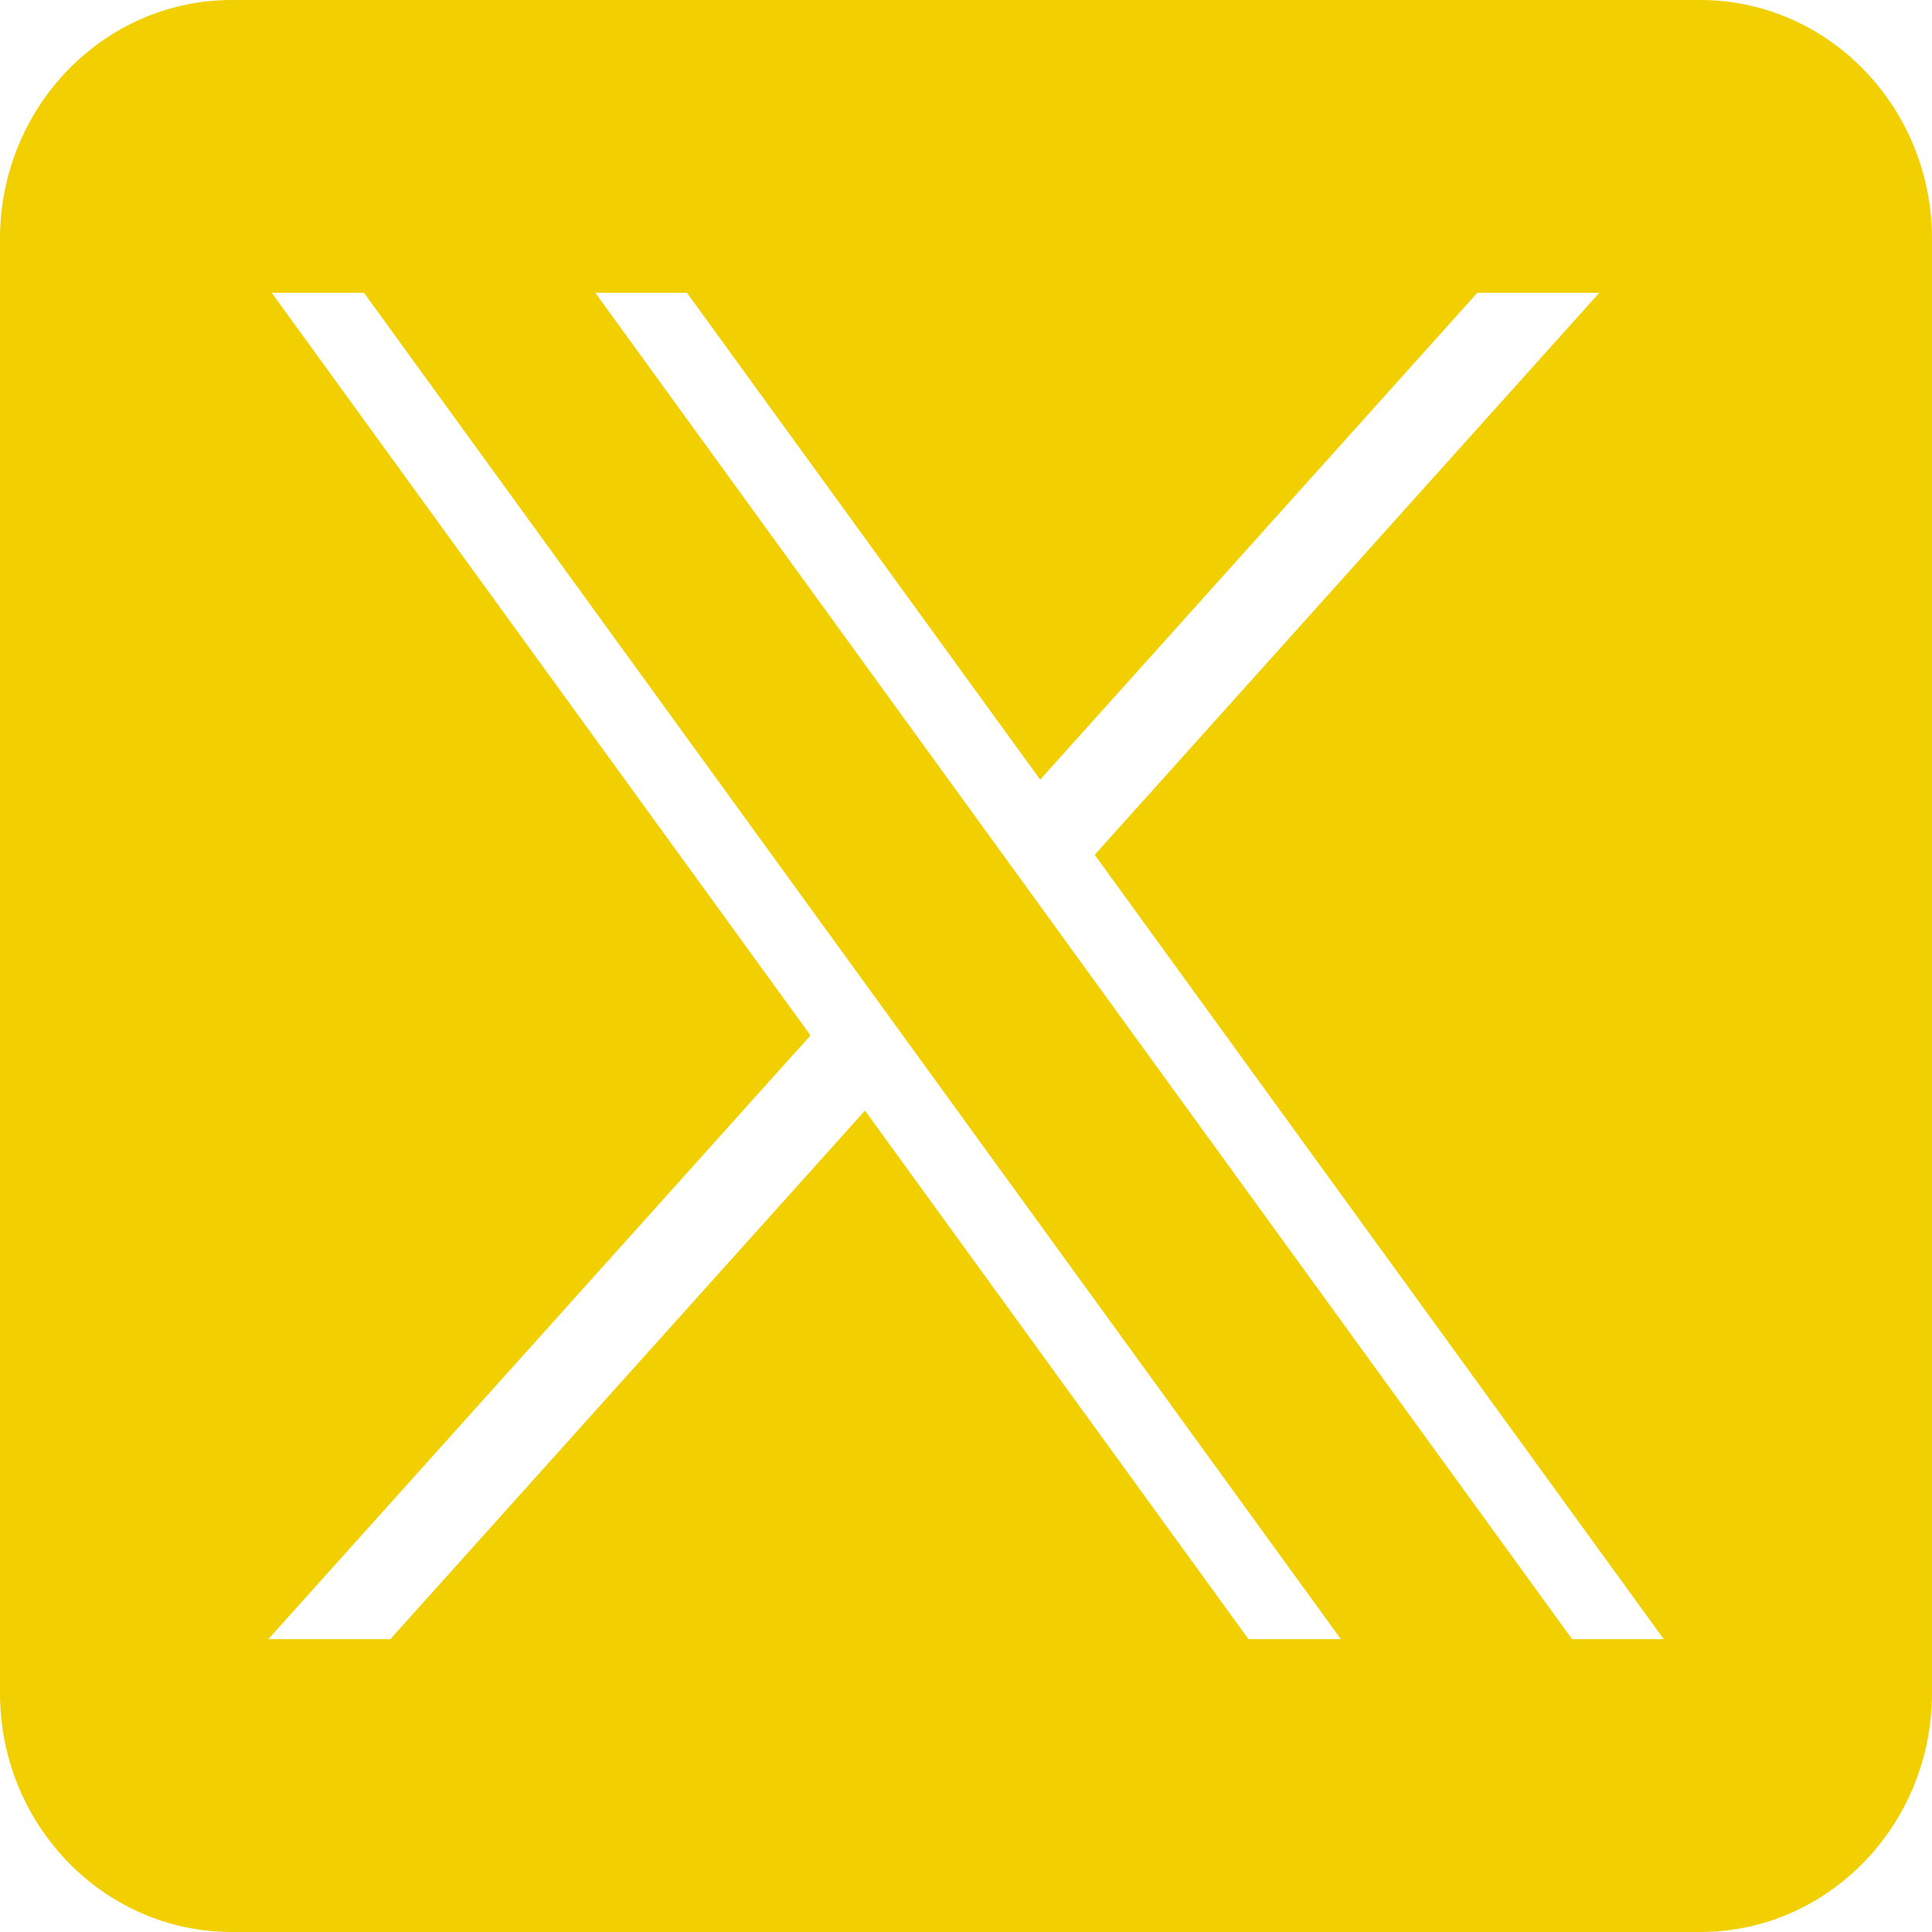 <svg xmlns:svg="http://www.w3.org/2000/svg" xmlns="http://www.w3.org/2000/svg" xmlns:xlink="http://www.w3.org/1999/xlink" id="svg5" x="0px" y="0px" width="85px" height="85px" viewBox="32.257 20.577 85 85" xml:space="preserve"><g>	<polygon fill="#F1CF00" points="47.294,32.112 92.227,94.04 102.401,94.04 57.47,32.112  "></polygon>	<path fill="#F1CF00" d="M107.055,20.577H42.459c-5.634,0-10.203,4.709-10.203,10.517v63.964c0,5.81,4.569,10.519,10.203,10.519  h64.595c5.635,0,10.202-4.709,10.202-10.519V31.094C117.257,25.286,112.689,20.577,107.055,20.577z M87.186,92.694L70.313,69.438  L49.429,92.694h-5.369L67.915,66.13L44.211,33.458h18.269l15.541,21.42l19.232-21.42h5.368L80.419,58.185l25.038,34.509H87.186z"></path></g></svg>